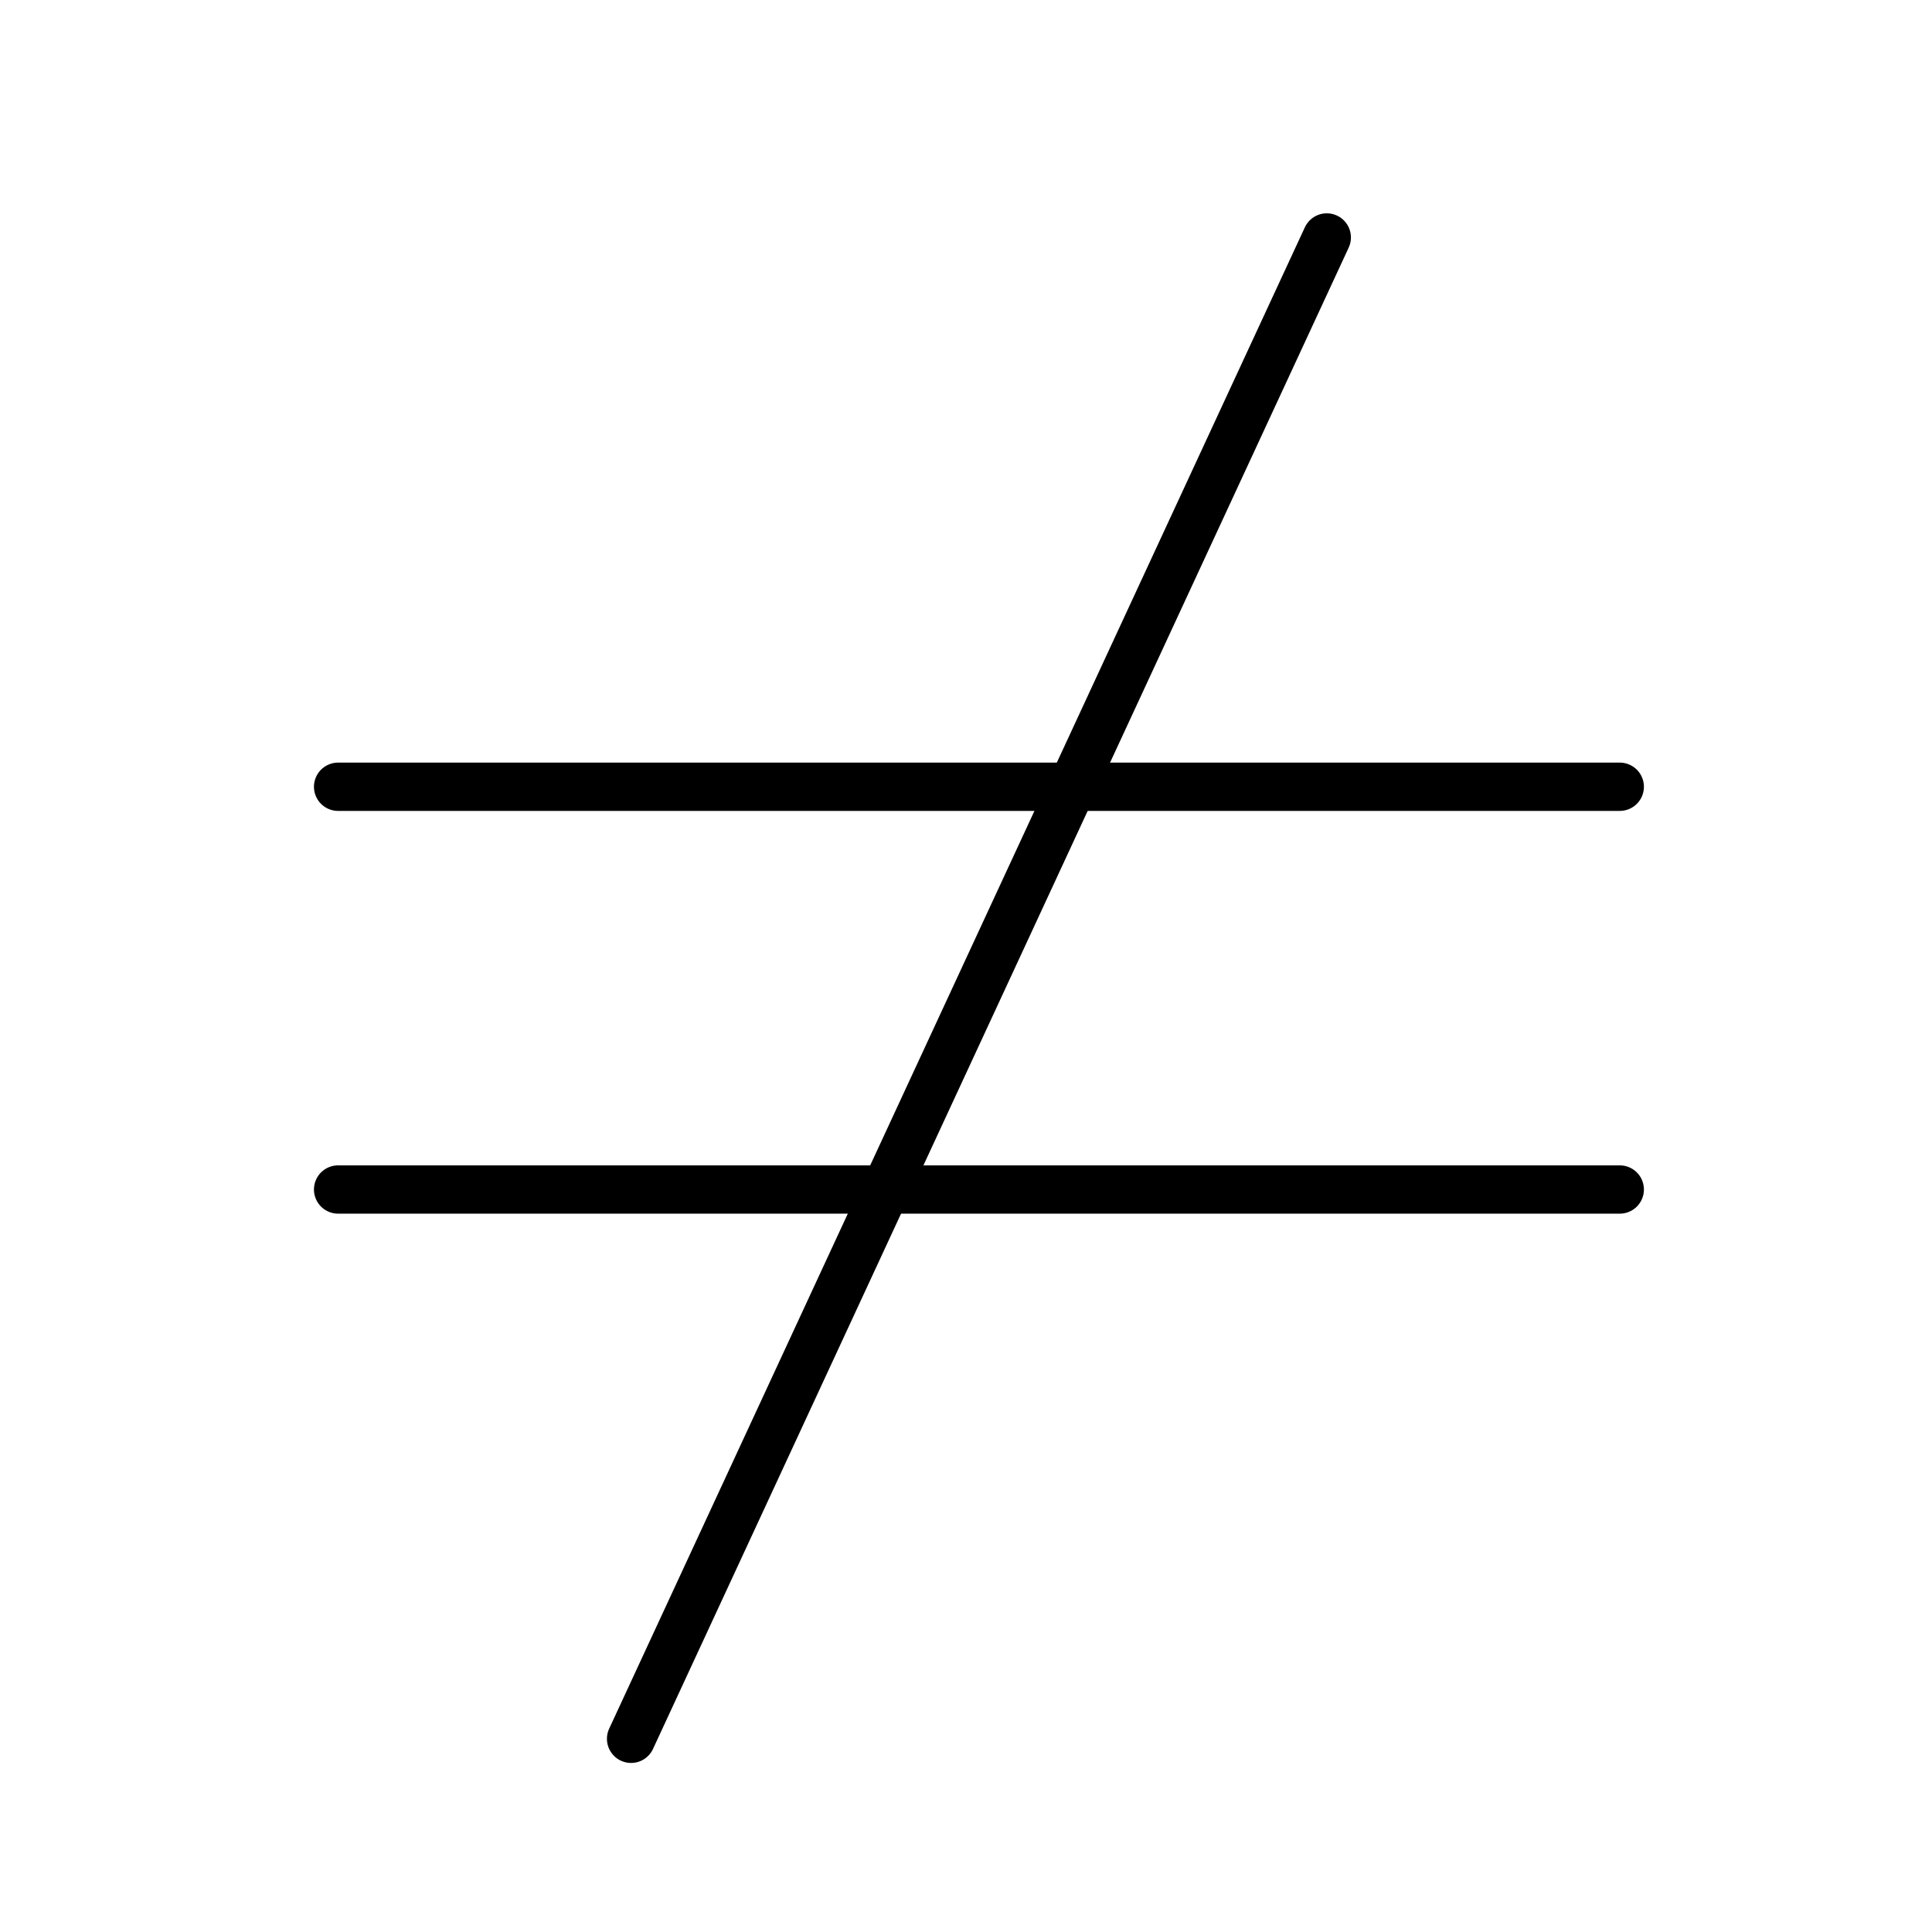 <?xml version="1.0" encoding="utf-8"?>
<!-- Generator: Adobe Illustrator 26.2.1, SVG Export Plug-In . SVG Version: 6.00 Build 0)  -->
<svg version="1.1" id="Calque_1" xmlns="http://www.w3.org/2000/svg" xmlns:xlink="http://www.w3.org/1999/xlink" x="0px" y="0px"
	 viewBox="0 0 80 80" style="enable-background:new 0 0 80 80;" xml:space="preserve">
<style type="text/css">
	.st0{clip-path:url(#SVGID_00000126303013917888490690000014574331465083944863_);}
	.st1{fill:none;stroke:#000000;stroke-width:2;stroke-linecap:round;stroke-linejoin:round;}
</style>
<g>
	<defs>
		<rect id="SVGID_1_" width="80" height="80"/>
	</defs>
	<clipPath id="SVGID_00000167361406796485703280000001249866043199644588_">
		<use xlink:href="#SVGID_1_"  style="overflow:visible;"/>
	</clipPath>
	<g id="idee_3" style="clip-path:url(#SVGID_00000167361406796485703280000001249866043199644588_);">
		<g id="streamline-icon-symbol-not-equal-1_48x48" transform="translate(9.208 8.333)">
			<line id="Ligne_13" class="st1" x1="16.924" y1="63.667" x2="45.731" y2="1.5"/>
			<line id="Ligne_14" class="st1" x1="4.792" y1="24.245" x2="57.863" y2="24.245"/>
			<line id="Ligne_15" class="st1" x1="4.792" y1="40.922" x2="57.863" y2="40.922"/>
		</g>
	</g>
</g>
</svg>
